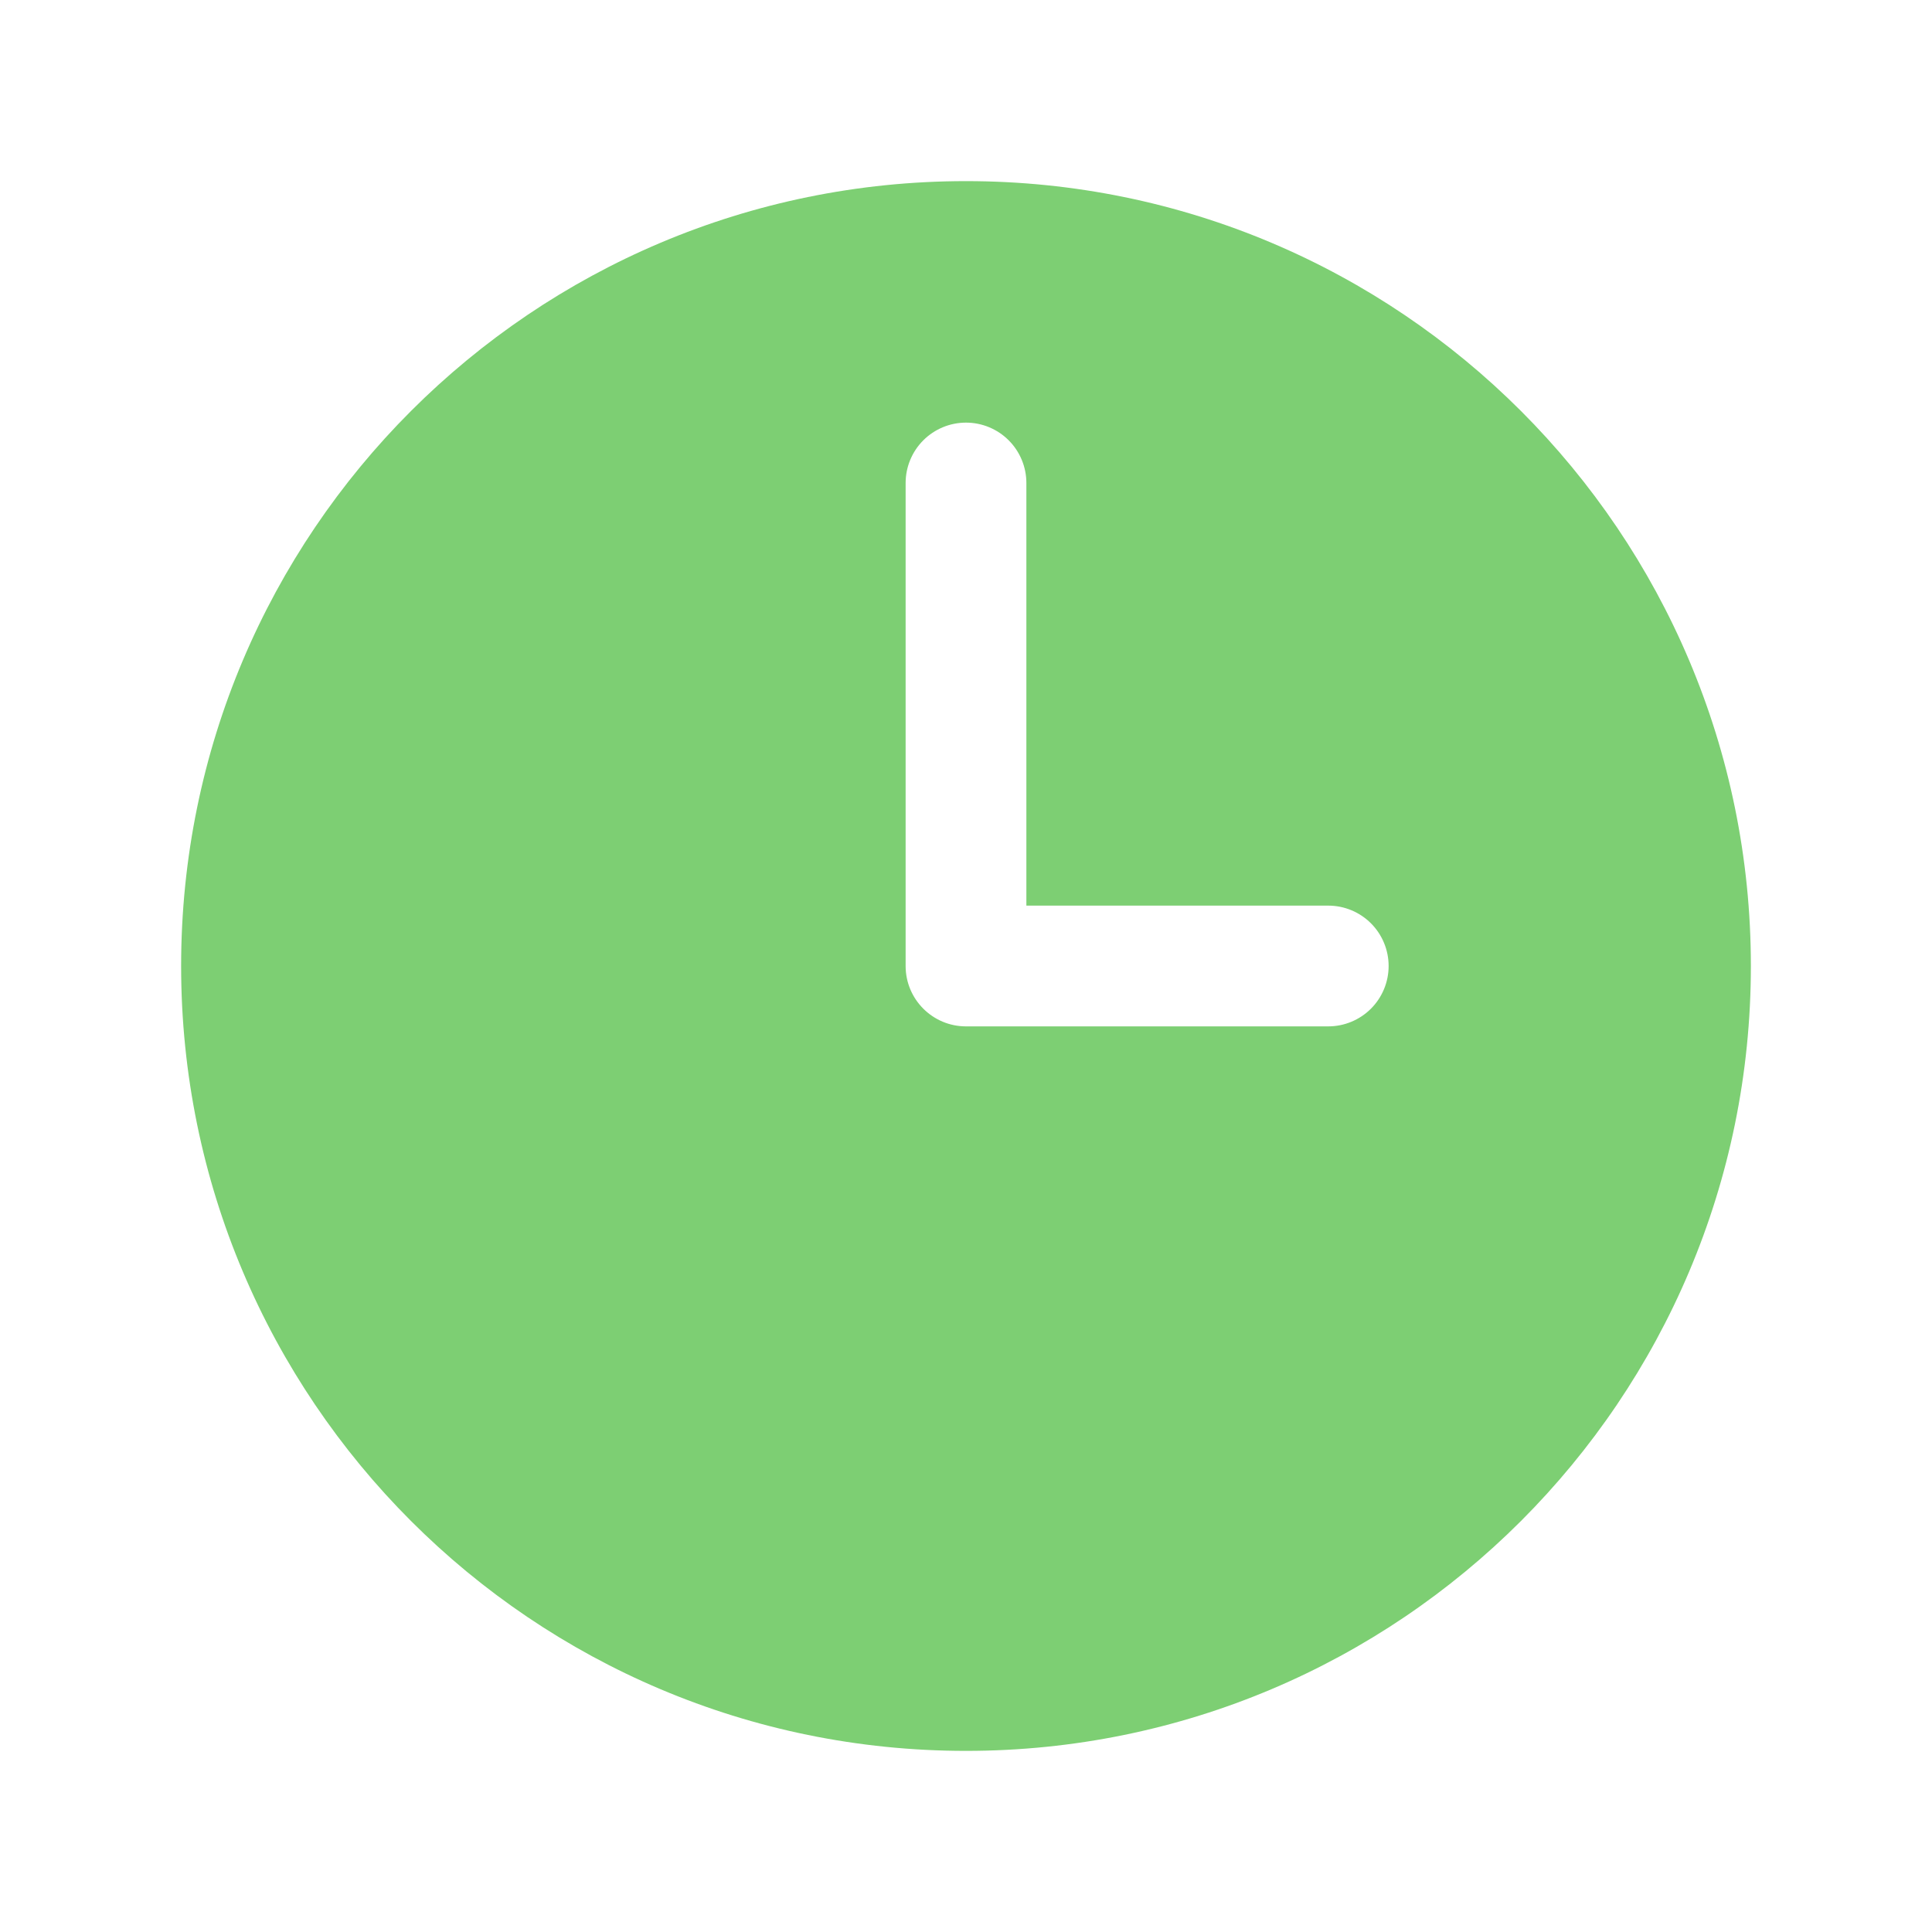 <svg xmlns="http://www.w3.org/2000/svg" width="52" height="52" viewBox="0 0 52 52" fill="none"><path fill-rule="evenodd" clip-rule="evenodd" d="M26 4.875C14.332 4.875 4.875 14.332 4.875 26C4.875 37.667 14.332 47.125 26 47.125C37.667 47.125 47.125 37.667 47.125 26C47.125 14.332 37.667 4.875 26 4.875ZM27.625 13C27.625 12.569 27.454 12.156 27.149 11.851C26.844 11.546 26.431 11.375 26 11.375C25.569 11.375 25.156 11.546 24.851 11.851C24.546 12.156 24.375 12.569 24.375 13V26C24.375 26.897 25.103 27.625 26 27.625H35.75C36.181 27.625 36.594 27.454 36.899 27.149C37.204 26.844 37.375 26.431 37.375 26C37.375 25.569 37.204 25.156 36.899 24.851C36.594 24.546 36.181 24.375 35.75 24.375H27.625V13Z" fill="#7DCF73"></path></svg>